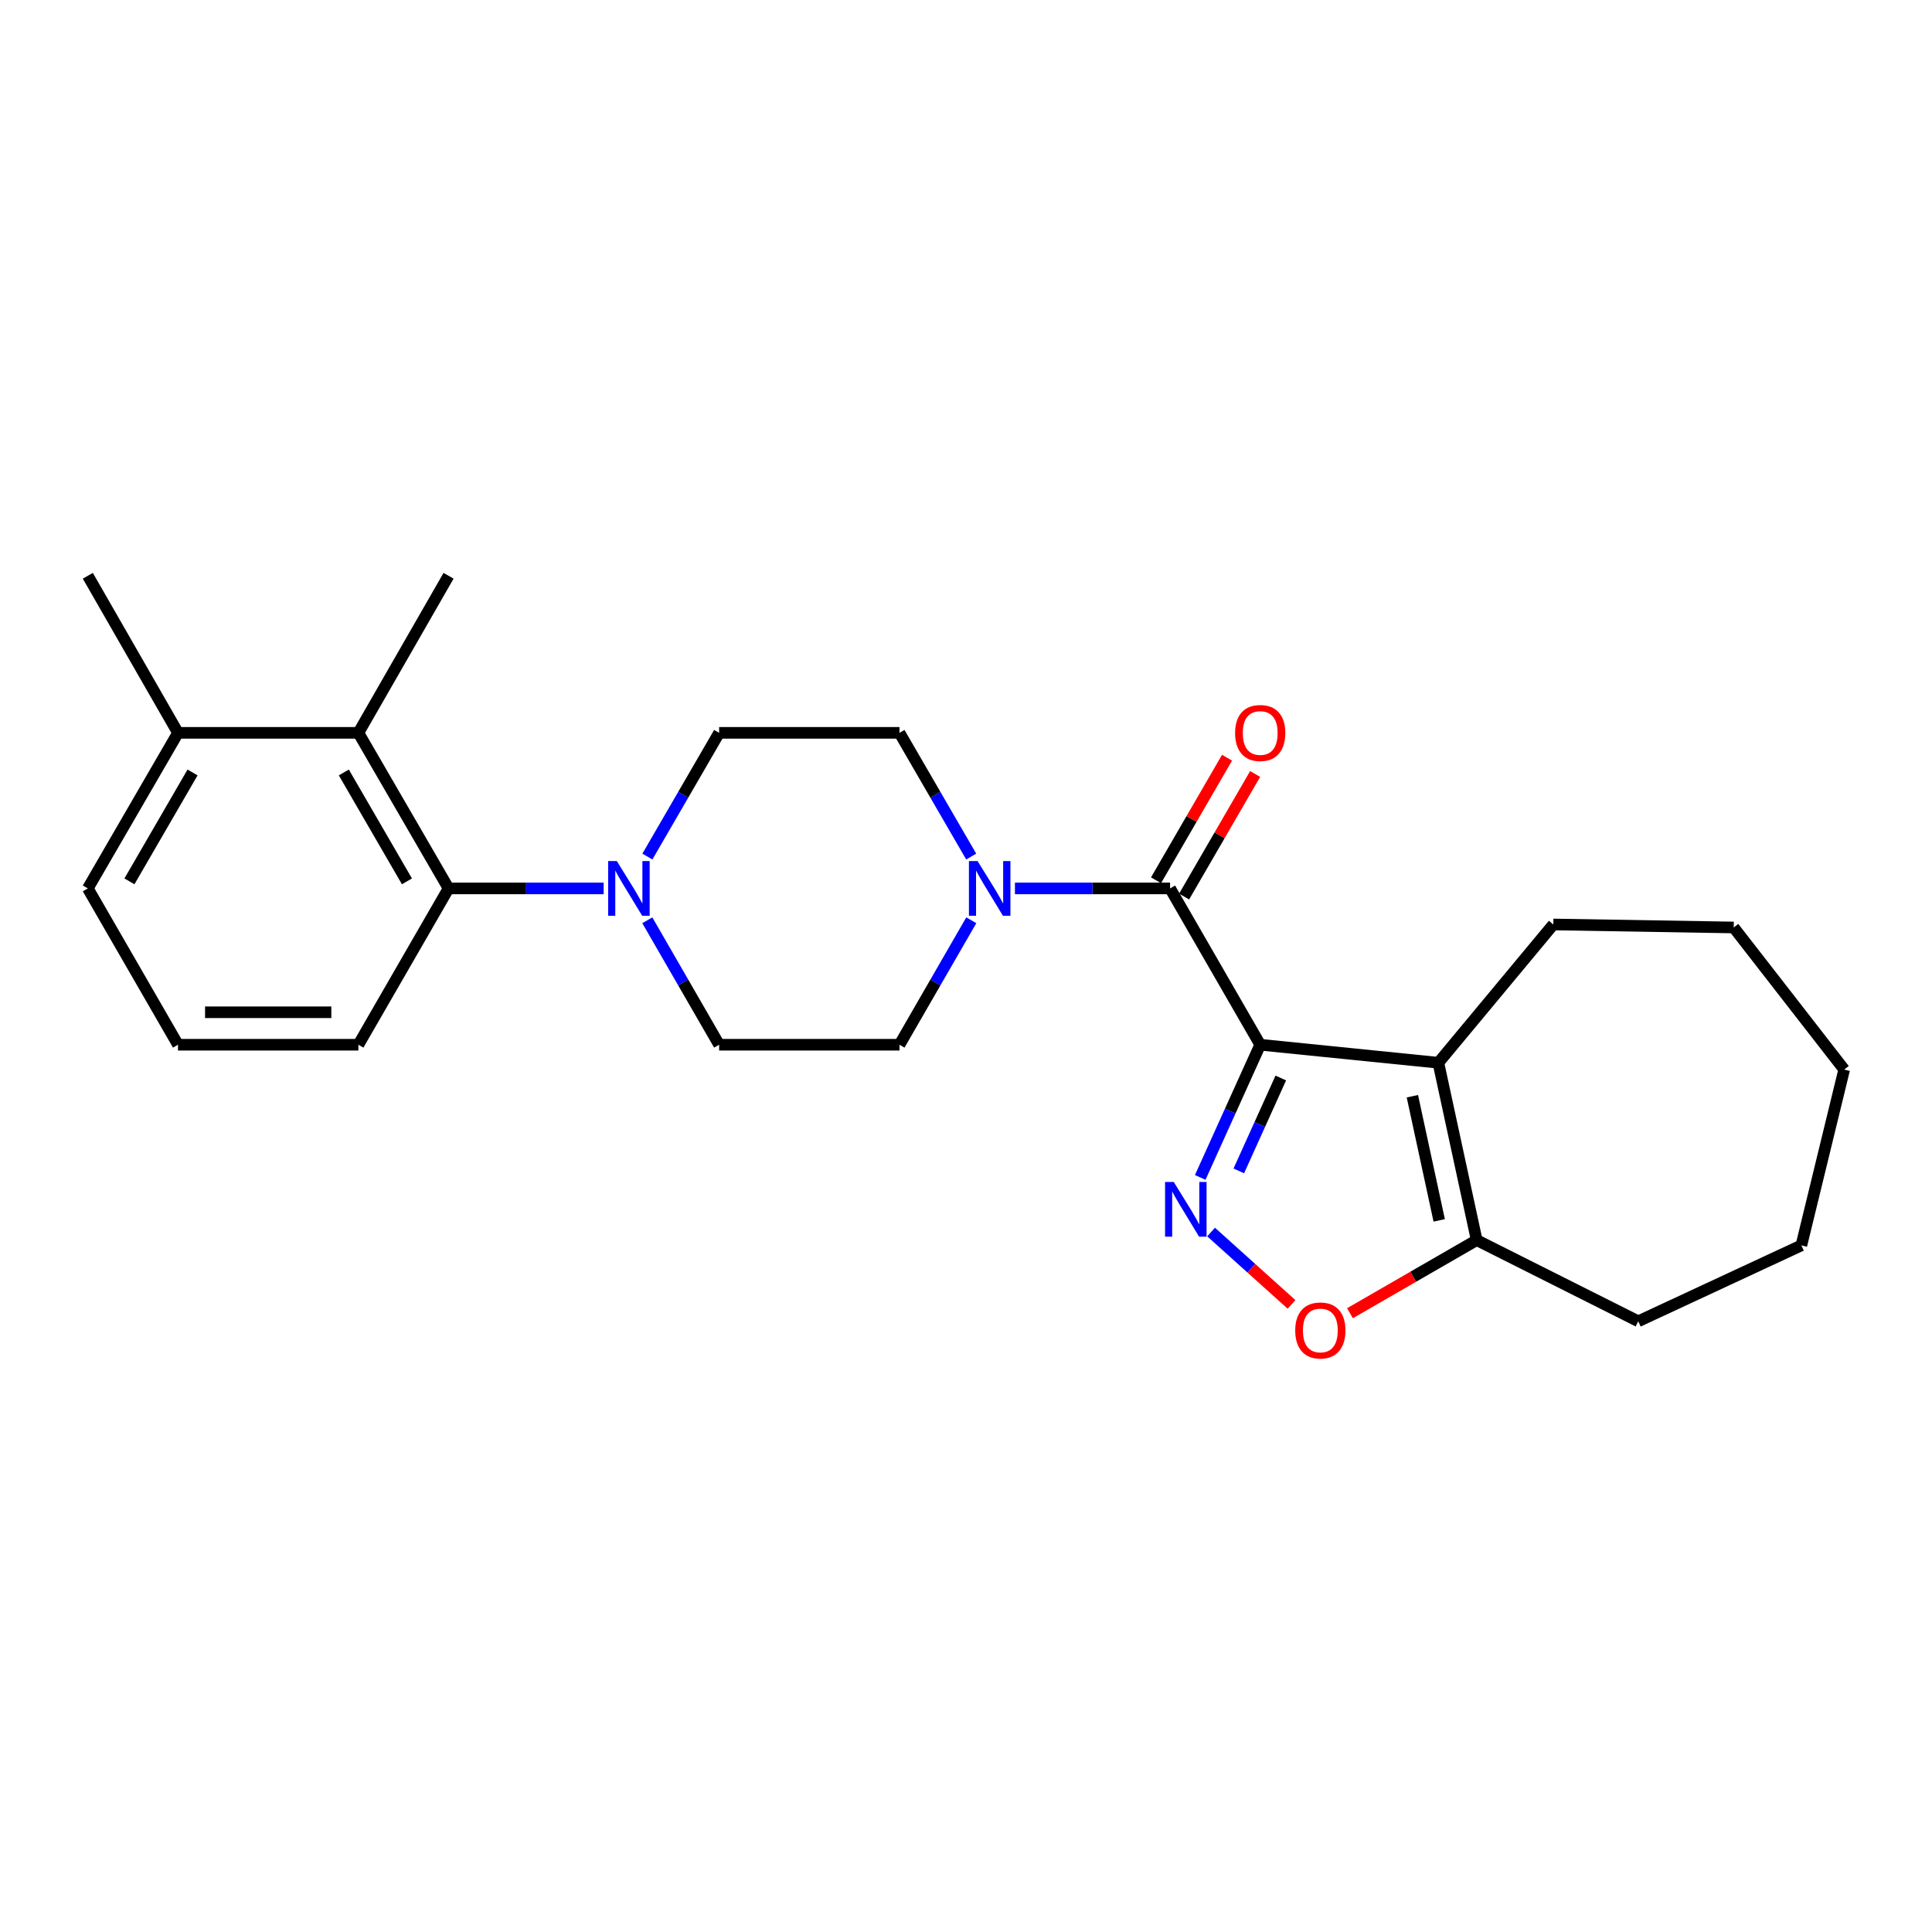<?xml version='1.0' encoding='iso-8859-1'?>
<svg version='1.1' baseProfile='full'
              xmlns='http://www.w3.org/2000/svg'
                      xmlns:rdkit='http://www.rdkit.org/xml'
                      xmlns:xlink='http://www.w3.org/1999/xlink'
                  xml:space='preserve'
width='1000px' height='1000px' viewBox='0 0 1000 1000'>
<!-- END OF HEADER -->
<rect style='opacity:1.0;fill:#FFFFFF;stroke:none' width='1000' height='1000' x='0' y='0'> </rect>
<path class='bond-0' d='M 652.284,540.751 L 636.759,575.094' style='fill:none;fill-rule:evenodd;stroke:#000000;stroke-width:6px;stroke-linecap:butt;stroke-linejoin:miter;stroke-opacity:1' />
<path class='bond-0' d='M 636.759,575.094 L 621.234,609.437' style='fill:none;fill-rule:evenodd;stroke:#0000FF;stroke-width:6px;stroke-linecap:butt;stroke-linejoin:miter;stroke-opacity:1' />
<path class='bond-0' d='M 662.938,557.975 L 652.07,582.015' style='fill:none;fill-rule:evenodd;stroke:#000000;stroke-width:6px;stroke-linecap:butt;stroke-linejoin:miter;stroke-opacity:1' />
<path class='bond-0' d='M 652.07,582.015 L 641.203,606.055' style='fill:none;fill-rule:evenodd;stroke:#0000FF;stroke-width:6px;stroke-linecap:butt;stroke-linejoin:miter;stroke-opacity:1' />
<path class='bond-1' d='M 652.284,540.751 L 744.487,550.076' style='fill:none;fill-rule:evenodd;stroke:#000000;stroke-width:6px;stroke-linecap:butt;stroke-linejoin:miter;stroke-opacity:1' />
<path class='bond-2' d='M 652.284,540.751 L 605.627,459.843' style='fill:none;fill-rule:evenodd;stroke:#000000;stroke-width:6px;stroke-linecap:butt;stroke-linejoin:miter;stroke-opacity:1' />
<path class='bond-4' d='M 626.858,637.7 L 647.682,656.43' style='fill:none;fill-rule:evenodd;stroke:#0000FF;stroke-width:6px;stroke-linecap:butt;stroke-linejoin:miter;stroke-opacity:1' />
<path class='bond-4' d='M 647.682,656.43 L 668.506,675.16' style='fill:none;fill-rule:evenodd;stroke:#FF0000;stroke-width:6px;stroke-linecap:butt;stroke-linejoin:miter;stroke-opacity:1' />
<path class='bond-6' d='M 744.487,550.076 L 764.333,641.887' style='fill:none;fill-rule:evenodd;stroke:#000000;stroke-width:6px;stroke-linecap:butt;stroke-linejoin:miter;stroke-opacity:1' />
<path class='bond-6' d='M 731.04,567.398 L 744.932,631.666' style='fill:none;fill-rule:evenodd;stroke:#000000;stroke-width:6px;stroke-linecap:butt;stroke-linejoin:miter;stroke-opacity:1' />
<path class='bond-15' d='M 744.487,550.076 L 803.998,478.504' style='fill:none;fill-rule:evenodd;stroke:#000000;stroke-width:6px;stroke-linecap:butt;stroke-linejoin:miter;stroke-opacity:1' />
<path class='bond-3' d='M 605.627,459.843 L 565.479,459.843' style='fill:none;fill-rule:evenodd;stroke:#000000;stroke-width:6px;stroke-linecap:butt;stroke-linejoin:miter;stroke-opacity:1' />
<path class='bond-3' d='M 565.479,459.843 L 525.331,459.843' style='fill:none;fill-rule:evenodd;stroke:#0000FF;stroke-width:6px;stroke-linecap:butt;stroke-linejoin:miter;stroke-opacity:1' />
<path class='bond-9' d='M 612.896,464.055 L 631.275,432.336' style='fill:none;fill-rule:evenodd;stroke:#000000;stroke-width:6px;stroke-linecap:butt;stroke-linejoin:miter;stroke-opacity:1' />
<path class='bond-9' d='M 631.275,432.336 L 649.653,400.617' style='fill:none;fill-rule:evenodd;stroke:#FF0000;stroke-width:6px;stroke-linecap:butt;stroke-linejoin:miter;stroke-opacity:1' />
<path class='bond-9' d='M 598.357,455.631 L 616.736,423.912' style='fill:none;fill-rule:evenodd;stroke:#000000;stroke-width:6px;stroke-linecap:butt;stroke-linejoin:miter;stroke-opacity:1' />
<path class='bond-9' d='M 616.736,423.912 L 635.114,392.193' style='fill:none;fill-rule:evenodd;stroke:#FF0000;stroke-width:6px;stroke-linecap:butt;stroke-linejoin:miter;stroke-opacity:1' />
<path class='bond-10' d='M 502.699,443.356 L 484.135,411.337' style='fill:none;fill-rule:evenodd;stroke:#0000FF;stroke-width:6px;stroke-linecap:butt;stroke-linejoin:miter;stroke-opacity:1' />
<path class='bond-10' d='M 484.135,411.337 L 465.572,379.318' style='fill:none;fill-rule:evenodd;stroke:#000000;stroke-width:6px;stroke-linecap:butt;stroke-linejoin:miter;stroke-opacity:1' />
<path class='bond-11' d='M 502.739,476.338 L 484.156,508.545' style='fill:none;fill-rule:evenodd;stroke:#0000FF;stroke-width:6px;stroke-linecap:butt;stroke-linejoin:miter;stroke-opacity:1' />
<path class='bond-11' d='M 484.156,508.545 L 465.572,540.751' style='fill:none;fill-rule:evenodd;stroke:#000000;stroke-width:6px;stroke-linecap:butt;stroke-linejoin:miter;stroke-opacity:1' />
<path class='bond-25' d='M 698.743,679.718 L 731.538,660.803' style='fill:none;fill-rule:evenodd;stroke:#FF0000;stroke-width:6px;stroke-linecap:butt;stroke-linejoin:miter;stroke-opacity:1' />
<path class='bond-25' d='M 731.538,660.803 L 764.333,641.887' style='fill:none;fill-rule:evenodd;stroke:#000000;stroke-width:6px;stroke-linecap:butt;stroke-linejoin:miter;stroke-opacity:1' />
<path class='bond-5' d='M 335.047,476.339 L 353.634,508.545' style='fill:none;fill-rule:evenodd;stroke:#0000FF;stroke-width:6px;stroke-linecap:butt;stroke-linejoin:miter;stroke-opacity:1' />
<path class='bond-5' d='M 353.634,508.545 L 372.221,540.751' style='fill:none;fill-rule:evenodd;stroke:#000000;stroke-width:6px;stroke-linecap:butt;stroke-linejoin:miter;stroke-opacity:1' />
<path class='bond-7' d='M 312.453,459.843 L 272.314,459.843' style='fill:none;fill-rule:evenodd;stroke:#0000FF;stroke-width:6px;stroke-linecap:butt;stroke-linejoin:miter;stroke-opacity:1' />
<path class='bond-7' d='M 272.314,459.843 L 232.176,459.843' style='fill:none;fill-rule:evenodd;stroke:#000000;stroke-width:6px;stroke-linecap:butt;stroke-linejoin:miter;stroke-opacity:1' />
<path class='bond-26' d='M 335.087,443.356 L 353.654,411.337' style='fill:none;fill-rule:evenodd;stroke:#0000FF;stroke-width:6px;stroke-linecap:butt;stroke-linejoin:miter;stroke-opacity:1' />
<path class='bond-26' d='M 353.654,411.337 L 372.221,379.318' style='fill:none;fill-rule:evenodd;stroke:#000000;stroke-width:6px;stroke-linecap:butt;stroke-linejoin:miter;stroke-opacity:1' />
<path class='bond-18' d='M 764.333,641.887 L 847.948,683.895' style='fill:none;fill-rule:evenodd;stroke:#000000;stroke-width:6px;stroke-linecap:butt;stroke-linejoin:miter;stroke-opacity:1' />
<path class='bond-8' d='M 232.176,459.843 L 185.5,379.318' style='fill:none;fill-rule:evenodd;stroke:#000000;stroke-width:6px;stroke-linecap:butt;stroke-linejoin:miter;stroke-opacity:1' />
<path class='bond-8' d='M 210.637,456.191 L 177.964,399.824' style='fill:none;fill-rule:evenodd;stroke:#000000;stroke-width:6px;stroke-linecap:butt;stroke-linejoin:miter;stroke-opacity:1' />
<path class='bond-16' d='M 232.176,459.843 L 185.5,540.751' style='fill:none;fill-rule:evenodd;stroke:#000000;stroke-width:6px;stroke-linecap:butt;stroke-linejoin:miter;stroke-opacity:1' />
<path class='bond-14' d='M 185.5,379.318 L 92.13,379.318' style='fill:none;fill-rule:evenodd;stroke:#000000;stroke-width:6px;stroke-linecap:butt;stroke-linejoin:miter;stroke-opacity:1' />
<path class='bond-17' d='M 185.5,379.318 L 232.176,298.019' style='fill:none;fill-rule:evenodd;stroke:#000000;stroke-width:6px;stroke-linecap:butt;stroke-linejoin:miter;stroke-opacity:1' />
<path class='bond-13' d='M 465.572,379.318 L 372.221,379.318' style='fill:none;fill-rule:evenodd;stroke:#000000;stroke-width:6px;stroke-linecap:butt;stroke-linejoin:miter;stroke-opacity:1' />
<path class='bond-12' d='M 465.572,540.751 L 372.221,540.751' style='fill:none;fill-rule:evenodd;stroke:#000000;stroke-width:6px;stroke-linecap:butt;stroke-linejoin:miter;stroke-opacity:1' />
<path class='bond-21' d='M 92.13,379.318 L 45.455,298.019' style='fill:none;fill-rule:evenodd;stroke:#000000;stroke-width:6px;stroke-linecap:butt;stroke-linejoin:miter;stroke-opacity:1' />
<path class='bond-28' d='M 92.13,379.318 L 45.455,459.843' style='fill:none;fill-rule:evenodd;stroke:#000000;stroke-width:6px;stroke-linecap:butt;stroke-linejoin:miter;stroke-opacity:1' />
<path class='bond-28' d='M 99.666,399.824 L 66.993,456.191' style='fill:none;fill-rule:evenodd;stroke:#000000;stroke-width:6px;stroke-linecap:butt;stroke-linejoin:miter;stroke-opacity:1' />
<path class='bond-22' d='M 803.998,478.504 L 897.368,480.063' style='fill:none;fill-rule:evenodd;stroke:#000000;stroke-width:6px;stroke-linecap:butt;stroke-linejoin:miter;stroke-opacity:1' />
<path class='bond-19' d='M 185.5,540.751 L 92.13,540.751' style='fill:none;fill-rule:evenodd;stroke:#000000;stroke-width:6px;stroke-linecap:butt;stroke-linejoin:miter;stroke-opacity:1' />
<path class='bond-19' d='M 171.494,523.947 L 106.136,523.947' style='fill:none;fill-rule:evenodd;stroke:#000000;stroke-width:6px;stroke-linecap:butt;stroke-linejoin:miter;stroke-opacity:1' />
<path class='bond-23' d='M 847.948,683.895 L 932.384,644.613' style='fill:none;fill-rule:evenodd;stroke:#000000;stroke-width:6px;stroke-linecap:butt;stroke-linejoin:miter;stroke-opacity:1' />
<path class='bond-20' d='M 92.13,540.751 L 45.455,459.843' style='fill:none;fill-rule:evenodd;stroke:#000000;stroke-width:6px;stroke-linecap:butt;stroke-linejoin:miter;stroke-opacity:1' />
<path class='bond-24' d='M 897.368,480.063 L 954.545,553.605' style='fill:none;fill-rule:evenodd;stroke:#000000;stroke-width:6px;stroke-linecap:butt;stroke-linejoin:miter;stroke-opacity:1' />
<path class='bond-27' d='M 932.384,644.613 L 954.545,553.605' style='fill:none;fill-rule:evenodd;stroke:#000000;stroke-width:6px;stroke-linecap:butt;stroke-linejoin:miter;stroke-opacity:1' />
<path  class='atom-1' d='M 607.516 611.774
L 616.796 626.774
Q 617.716 628.254, 619.196 630.934
Q 620.676 633.614, 620.756 633.774
L 620.756 611.774
L 624.516 611.774
L 624.516 640.094
L 620.636 640.094
L 610.676 623.694
Q 609.516 621.774, 608.276 619.574
Q 607.076 617.374, 606.716 616.694
L 606.716 640.094
L 603.036 640.094
L 603.036 611.774
L 607.516 611.774
' fill='#0000FF'/>
<path  class='atom-4' d='M 505.997 445.683
L 515.277 460.683
Q 516.197 462.163, 517.677 464.843
Q 519.157 467.523, 519.237 467.683
L 519.237 445.683
L 522.997 445.683
L 522.997 474.003
L 519.117 474.003
L 509.157 457.603
Q 507.997 455.683, 506.757 453.483
Q 505.557 451.283, 505.197 450.603
L 505.197 474.003
L 501.517 474.003
L 501.517 445.683
L 505.997 445.683
' fill='#0000FF'/>
<path  class='atom-5' d='M 670.407 688.643
Q 670.407 681.843, 673.767 678.043
Q 677.127 674.243, 683.407 674.243
Q 689.687 674.243, 693.047 678.043
Q 696.407 681.843, 696.407 688.643
Q 696.407 695.523, 693.007 699.443
Q 689.607 703.323, 683.407 703.323
Q 677.167 703.323, 673.767 699.443
Q 670.407 695.563, 670.407 688.643
M 683.407 700.123
Q 687.727 700.123, 690.047 697.243
Q 692.407 694.323, 692.407 688.643
Q 692.407 683.083, 690.047 680.283
Q 687.727 677.443, 683.407 677.443
Q 679.087 677.443, 676.727 680.243
Q 674.407 683.043, 674.407 688.643
Q 674.407 694.363, 676.727 697.243
Q 679.087 700.123, 683.407 700.123
' fill='#FF0000'/>
<path  class='atom-6' d='M 319.267 445.683
L 328.547 460.683
Q 329.467 462.163, 330.947 464.843
Q 332.427 467.523, 332.507 467.683
L 332.507 445.683
L 336.267 445.683
L 336.267 474.003
L 332.387 474.003
L 322.427 457.603
Q 321.267 455.683, 320.027 453.483
Q 318.827 451.283, 318.467 450.603
L 318.467 474.003
L 314.787 474.003
L 314.787 445.683
L 319.267 445.683
' fill='#0000FF'/>
<path  class='atom-10' d='M 639.284 379.398
Q 639.284 372.598, 642.644 368.798
Q 646.004 364.998, 652.284 364.998
Q 658.564 364.998, 661.924 368.798
Q 665.284 372.598, 665.284 379.398
Q 665.284 386.278, 661.884 390.198
Q 658.484 394.078, 652.284 394.078
Q 646.044 394.078, 642.644 390.198
Q 639.284 386.318, 639.284 379.398
M 652.284 390.878
Q 656.604 390.878, 658.924 387.998
Q 661.284 385.078, 661.284 379.398
Q 661.284 373.838, 658.924 371.038
Q 656.604 368.198, 652.284 368.198
Q 647.964 368.198, 645.604 370.998
Q 643.284 373.798, 643.284 379.398
Q 643.284 385.118, 645.604 387.998
Q 647.964 390.878, 652.284 390.878
' fill='#FF0000'/>
</svg>
